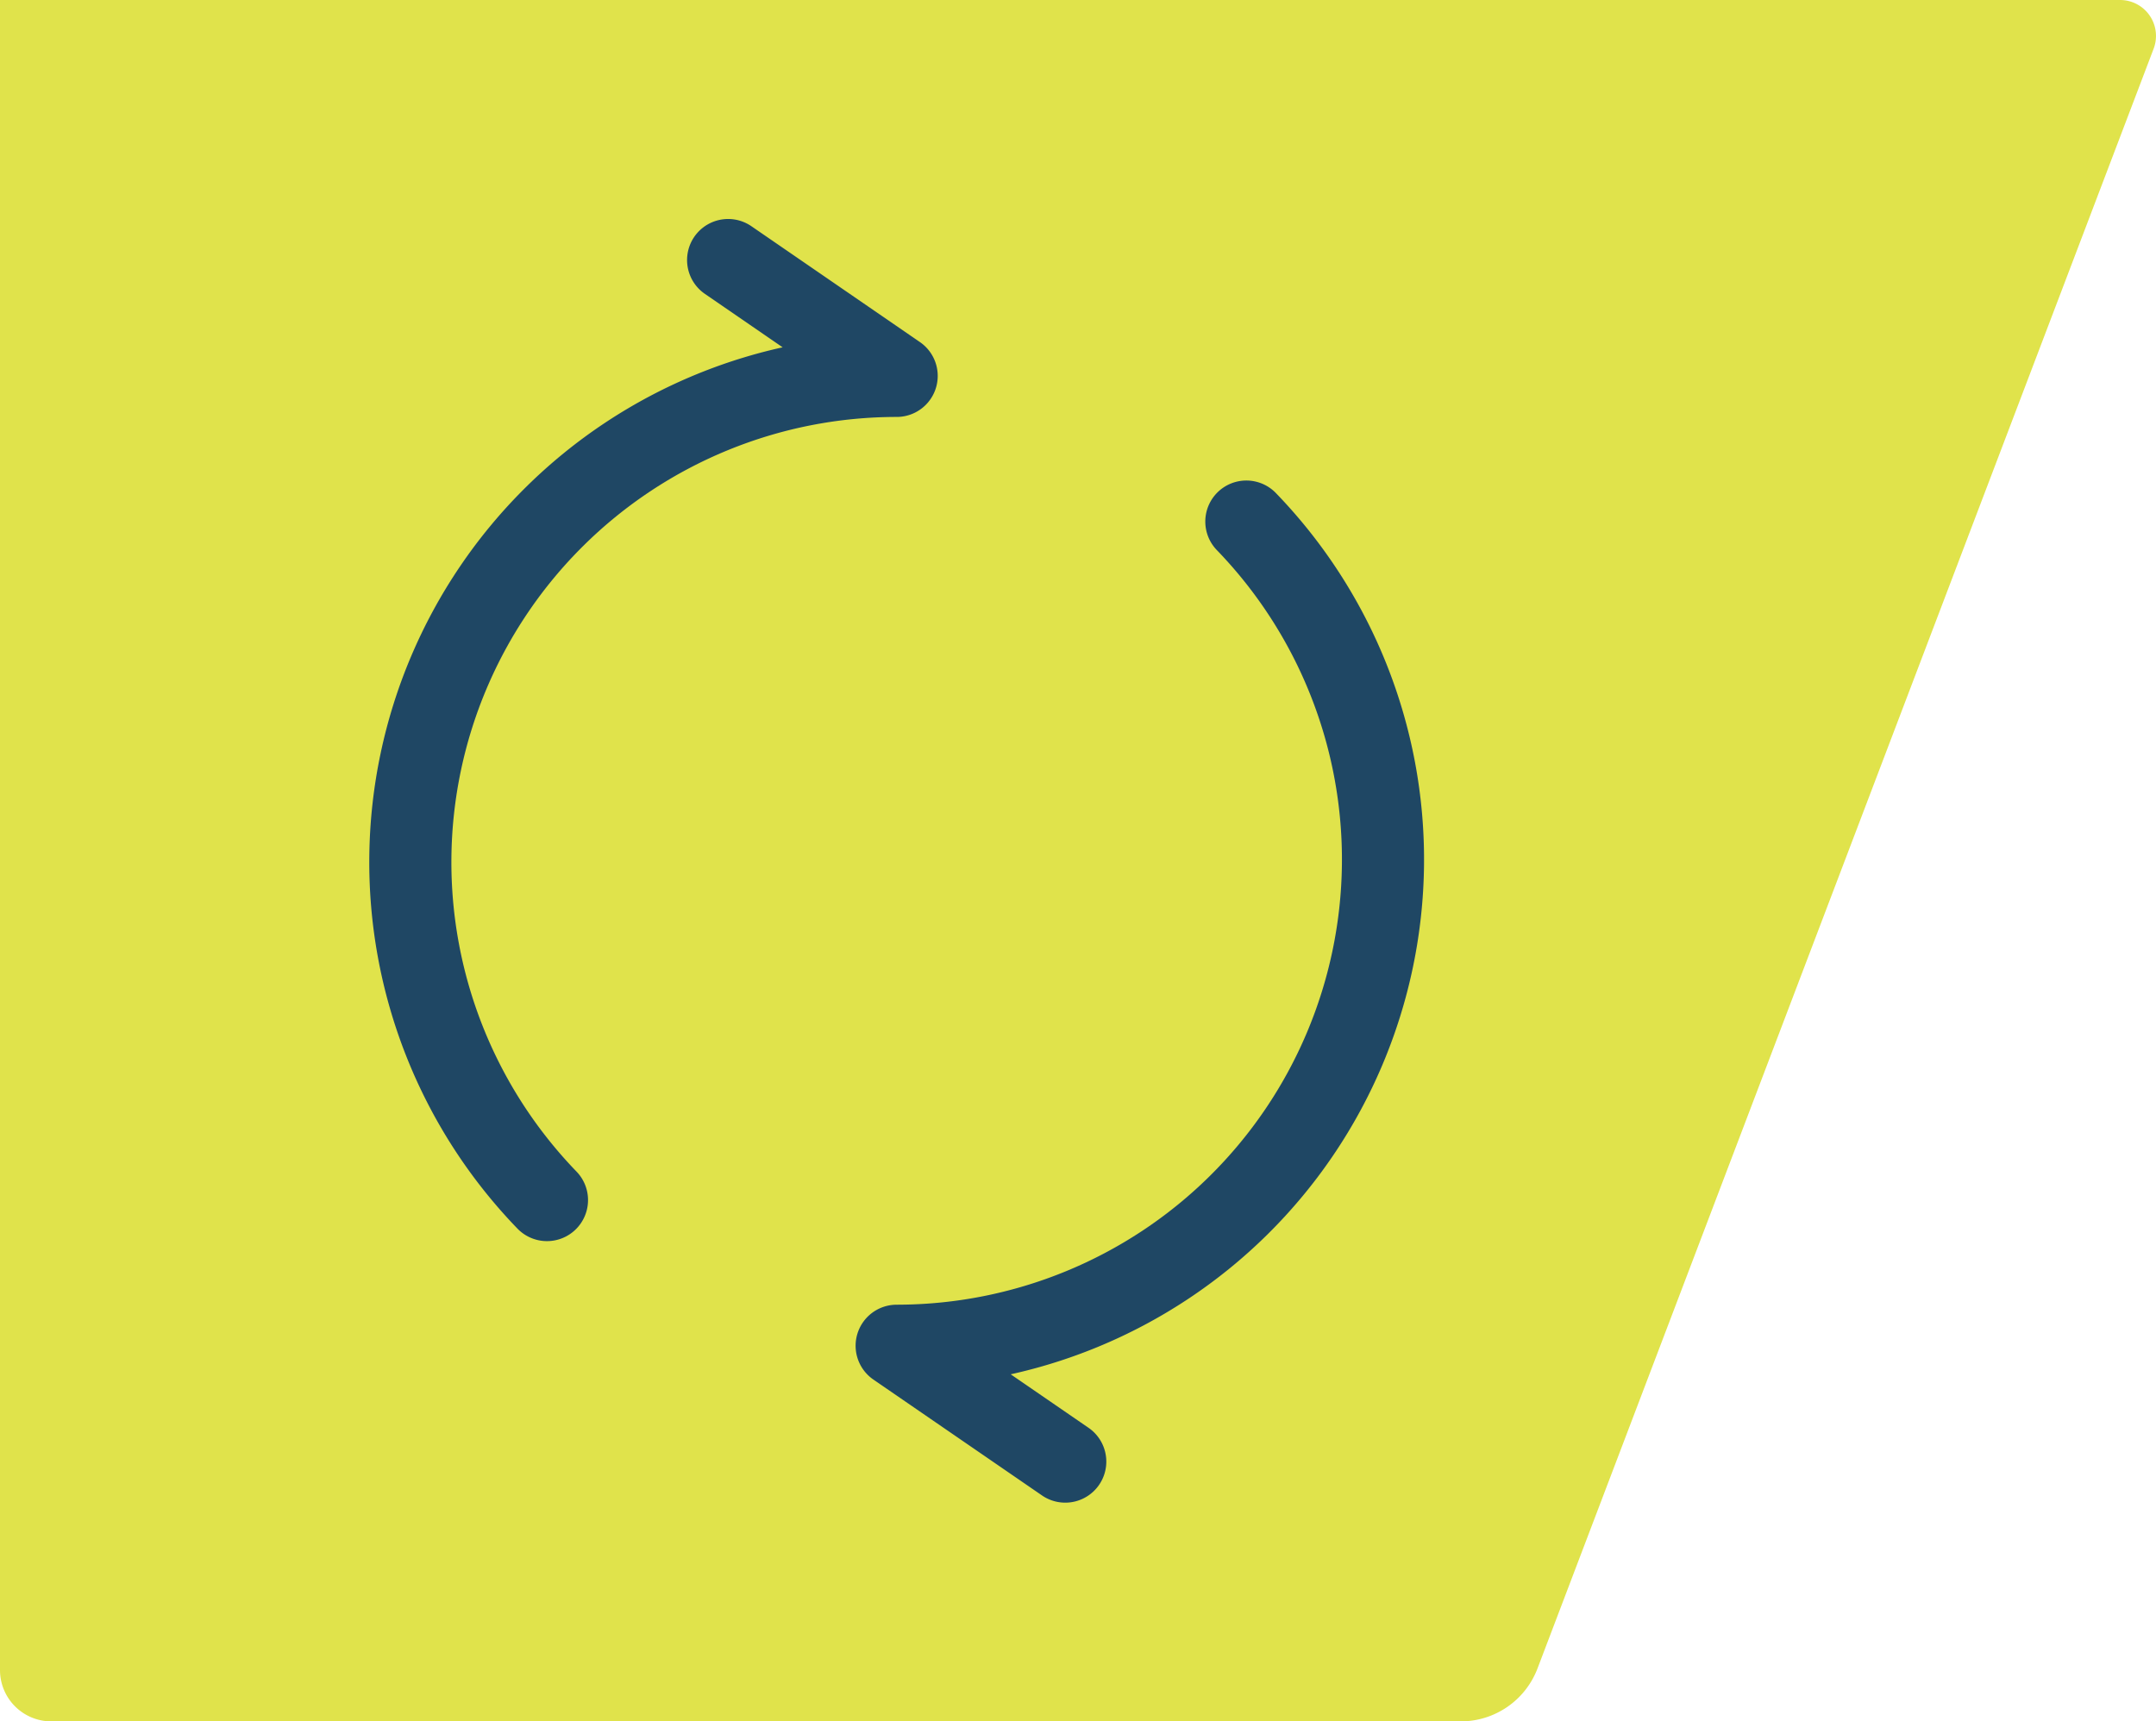 <svg xmlns="http://www.w3.org/2000/svg" viewBox="0 0 420.11 335.49"><defs><style>.cls-1{fill:#e0e34b;}.cls-2{fill:none;stroke:#1f4764;stroke-linecap:round;stroke-linejoin:round;stroke-width:16px;}</style></defs><g id="Yellow"><path class="cls-1" d="M413.11,0H0V325.49a10,10,0,0,0,10,10H284.64a16,16,0,0,0,14.95-10.31L419.65,9.49A7,7,0,0,0,413.11,0Z"/></g><g id="Icon"><path class="cls-2" d="M141.88,50.68l32.84,22.58a94.77,94.77,0,0,0-68.14,160.63"/><path class="cls-2" d="M207.57,284.86l-32.85-22.58a94.77,94.77,0,0,0,68.14-160.63"/></g></svg>